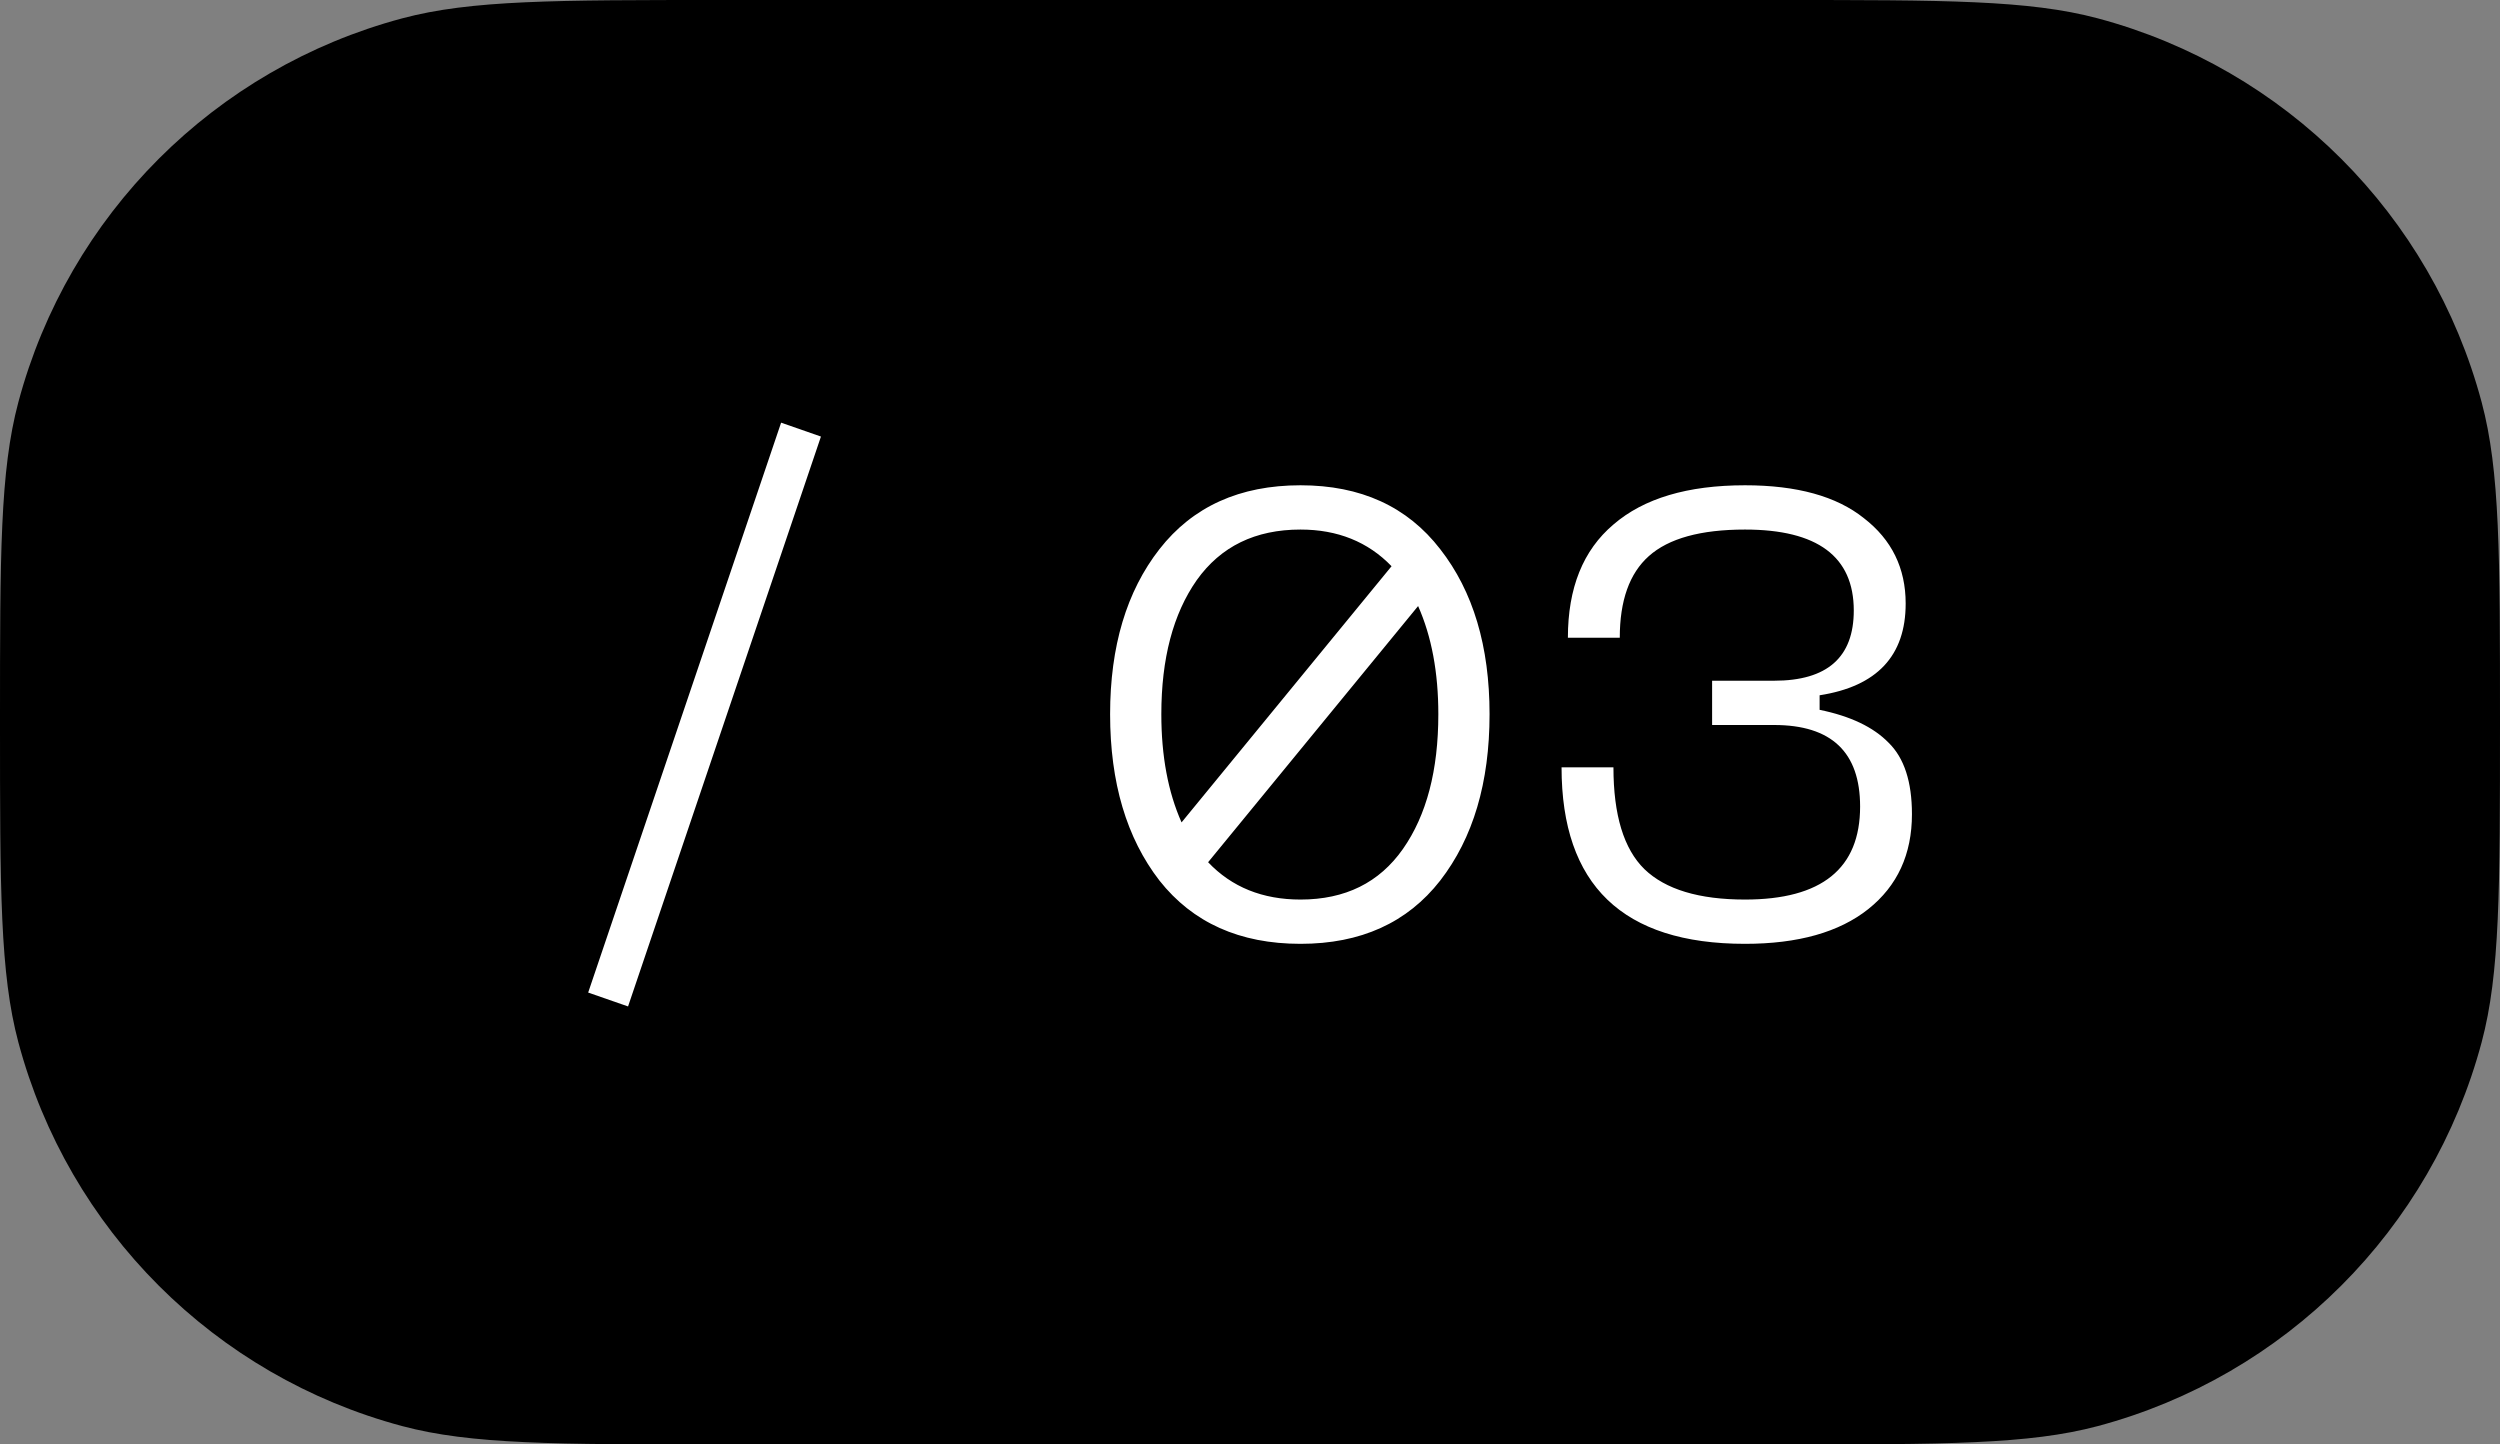 <?xml version="1.0" encoding="UTF-8"?> <svg xmlns="http://www.w3.org/2000/svg" width="45" height="26" viewBox="0 0 45 26" fill="none"><rect x="0" y="0" width="45" height="26" fill="#808080" stroke="none"/><path d="M0 13C0 9.985 0 8.478 0.33 7.241C1.231 3.867 3.867 1.231 7.241 0.33C8.478 0 9.985 0 13 0H32C35.015 0 36.522 0 37.759 0.33C41.133 1.231 43.769 3.867 44.67 7.241C45 8.478 45 9.985 45 13V13C45 16.015 45 17.522 44.67 18.759C43.769 22.133 41.133 24.769 37.759 25.67C36.522 26 35.015 26 32 26H13C9.985 26 8.478 26 7.241 25.67C3.867 24.769 1.231 22.133 0.33 18.759C0 17.522 0 16.015 0 13V13Z" fill="black"></path><path d="M14.06 7.608L14.777 7.858L11.305 18.116L10.587 17.866L14.06 7.608ZM23.409 8.735C24.494 8.735 25.332 9.118 25.924 9.885C26.517 10.644 26.812 11.634 26.812 12.856C26.812 14.086 26.517 15.084 25.924 15.85C25.332 16.609 24.494 16.989 23.409 16.989C22.316 16.989 21.469 16.609 20.87 15.85C20.278 15.084 19.982 14.086 19.982 12.856C19.982 11.634 20.278 10.644 20.87 9.885C21.469 9.118 22.316 8.735 23.409 8.735ZM23.409 9.532C22.596 9.532 21.974 9.835 21.541 10.443C21.116 11.05 20.904 11.854 20.904 12.856C20.904 13.608 21.025 14.257 21.268 14.803L25.048 10.192C24.623 9.752 24.076 9.532 23.409 9.532ZM23.409 16.192C24.213 16.192 24.828 15.888 25.253 15.281C25.678 14.674 25.89 13.866 25.89 12.856C25.89 12.105 25.769 11.456 25.526 10.909L21.746 15.52C22.171 15.968 22.725 16.192 23.409 16.192ZM28.108 13.812H29.042C29.042 14.67 29.228 15.281 29.6 15.645C29.979 16.01 30.583 16.192 31.41 16.192C32.791 16.192 33.482 15.634 33.482 14.518C33.482 13.539 32.966 13.05 31.934 13.05H30.818V12.253H31.934C32.89 12.253 33.368 11.832 33.368 10.989C33.368 10.018 32.715 9.532 31.41 9.532C30.613 9.532 30.036 9.691 29.679 10.01C29.33 10.321 29.156 10.811 29.156 11.479H28.222C28.222 10.583 28.495 9.904 29.042 9.441C29.588 8.97 30.378 8.735 31.41 8.735C32.343 8.735 33.057 8.932 33.55 9.327C34.051 9.714 34.302 10.226 34.302 10.864C34.302 11.805 33.785 12.355 32.753 12.515V12.777C33.307 12.89 33.721 13.088 33.994 13.368C34.275 13.642 34.415 14.071 34.415 14.655C34.415 15.376 34.154 15.945 33.63 16.363C33.106 16.78 32.366 16.989 31.41 16.989C29.209 16.989 28.108 15.93 28.108 13.812Z" fill="white"></path></svg> 
